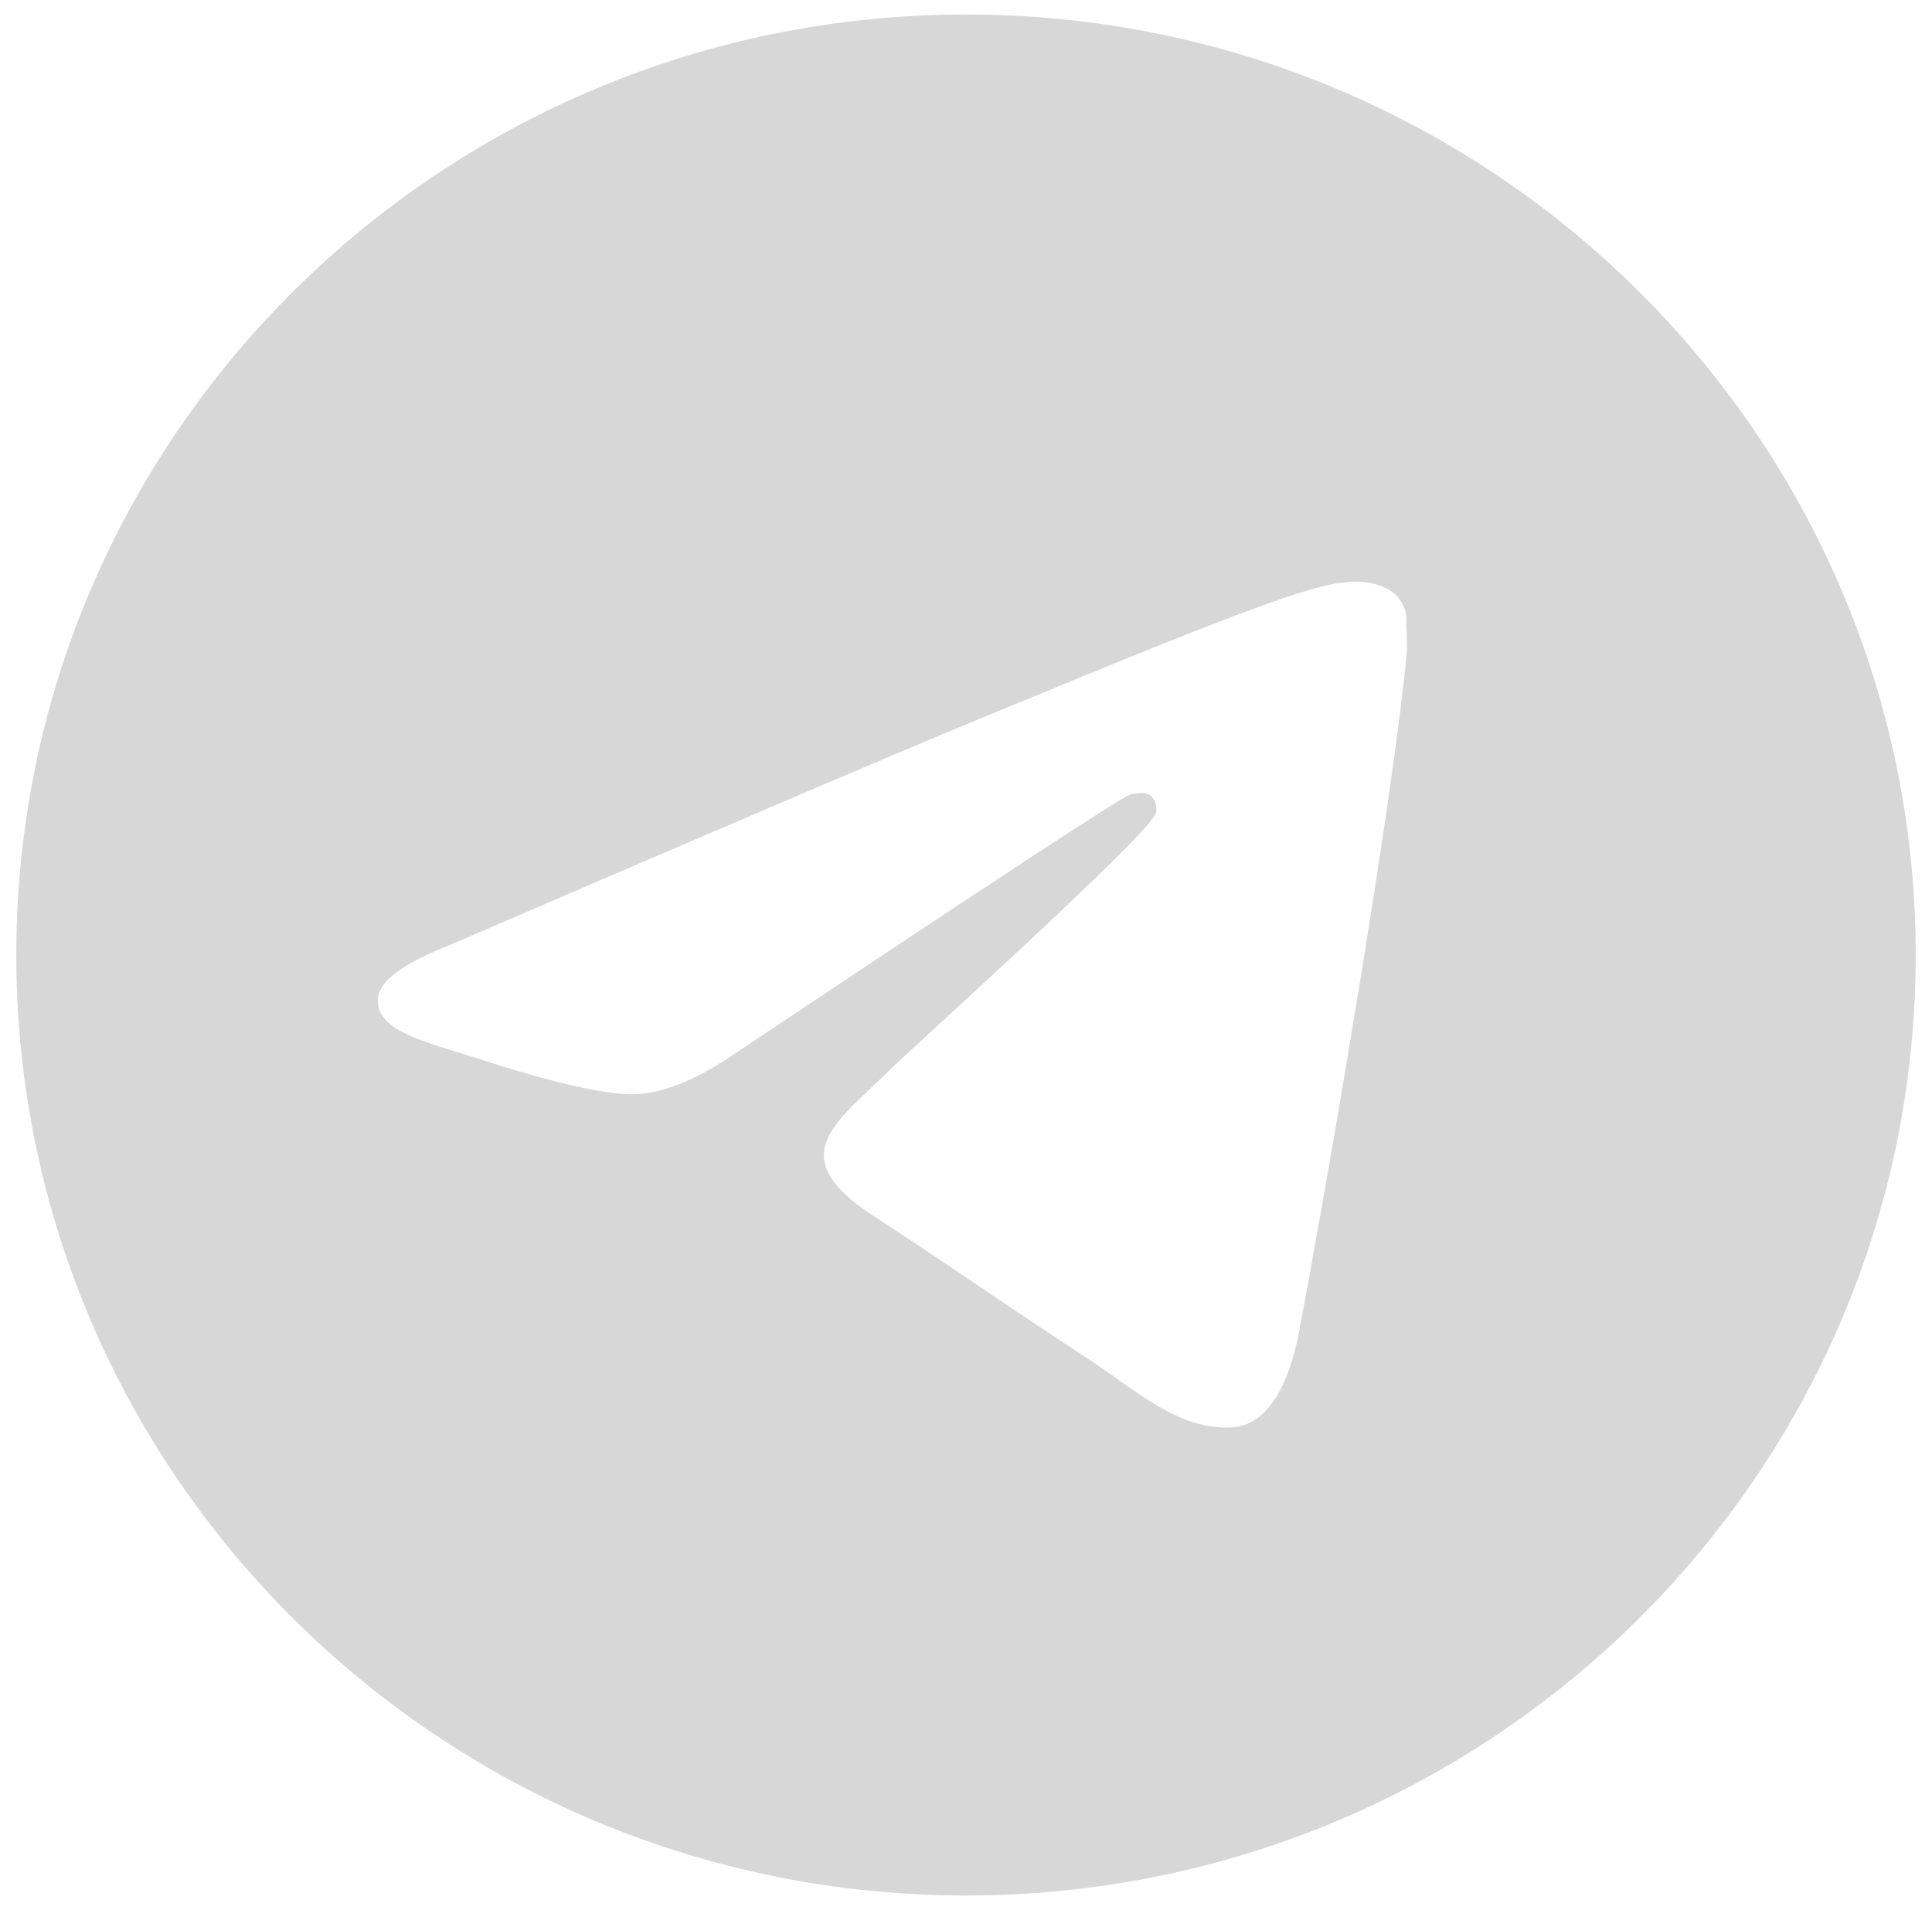 <?xml version="1.0" encoding="UTF-8"?> <svg xmlns="http://www.w3.org/2000/svg" width="89" height="88" viewBox="0 0 89 88" fill="none"><path d="M44.5 0.668C20.35 0.668 0.75 20.081 0.75 44.001C0.75 67.921 20.35 87.335 44.5 87.335C68.65 87.335 88.25 67.921 88.25 44.001C88.25 20.081 68.65 0.668 44.5 0.668ZM64.8 30.135C64.144 36.981 61.3 53.621 59.856 61.291C59.244 64.541 58.019 65.625 56.881 65.755C54.344 65.971 52.419 64.108 49.969 62.505C46.119 59.991 43.931 58.431 40.212 56.005C35.881 53.188 38.681 51.628 41.175 49.115C41.831 48.465 53.031 38.368 53.25 37.458C53.28 37.32 53.276 37.177 53.238 37.041C53.2 36.905 53.129 36.781 53.031 36.678C52.769 36.461 52.419 36.548 52.112 36.591C51.719 36.678 45.594 40.708 33.65 48.681C31.9 49.851 30.325 50.458 28.925 50.415C27.35 50.371 24.375 49.548 22.144 48.811C19.387 47.945 17.244 47.468 17.419 45.951C17.506 45.171 18.6 44.391 20.656 43.568C33.431 38.065 41.919 34.425 46.163 32.691C58.325 27.665 60.819 26.798 62.481 26.798C62.831 26.798 63.663 26.885 64.188 27.318C64.625 27.665 64.756 28.141 64.8 28.488C64.756 28.748 64.844 29.528 64.8 30.135Z" fill="#D7D7D7"></path></svg> 